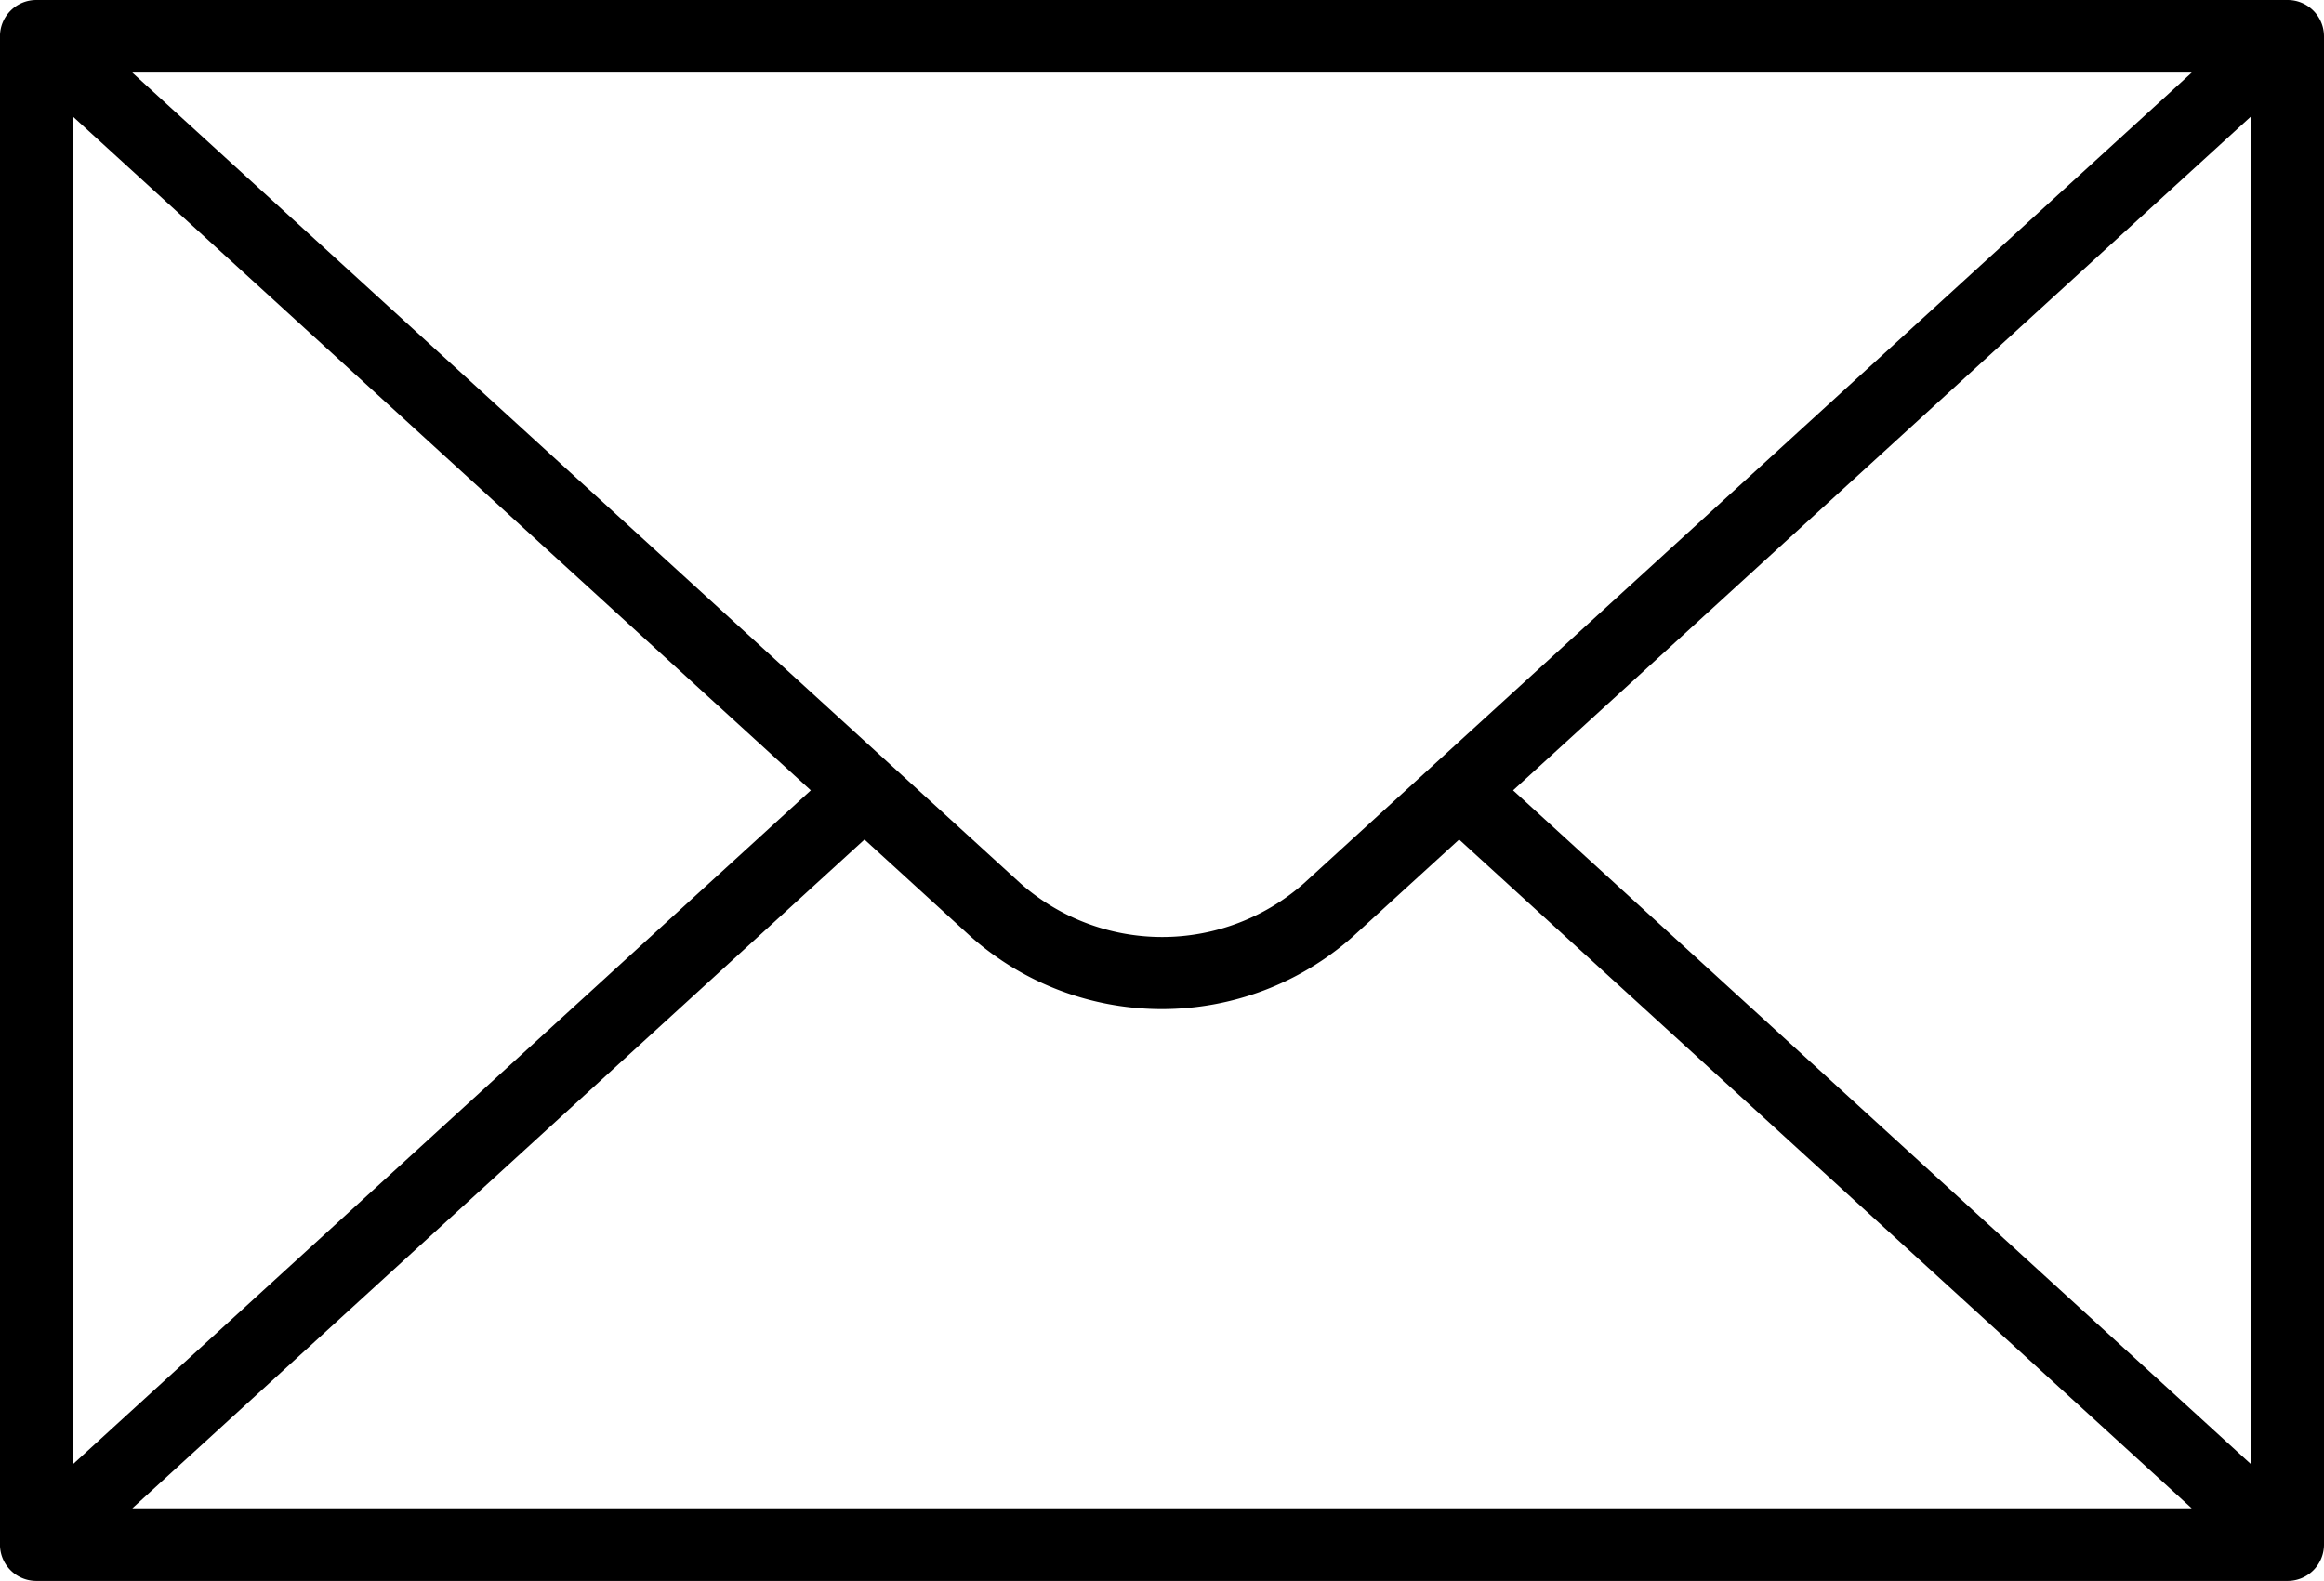 <svg xmlns="http://www.w3.org/2000/svg" width="51.956" height="35.349" viewBox="0 0 51.956 35.349">
  <path id="email" d="M51.145,81.828H.813A.812.812,0,0,0,0,82.64v33.725a.812.812,0,0,0,.812.812H51.145a.812.812,0,0,0,.812-.812V82.64a.812.812,0,0,0-.812-.812Zm-22,19.757a4.784,4.784,0,0,1-6.324,0L2.959,83.452H49ZM18.128,99.5l-16.5,15.071V84.432Zm1.2,1.1,2.39,2.183a6.439,6.439,0,0,0,8.514,0l2.39-2.183L49,115.553H2.959Zm14.5-1.1,16.5-15.071v30.141Z" transform="translate(-0.001 -81.828)"/>
</svg>
